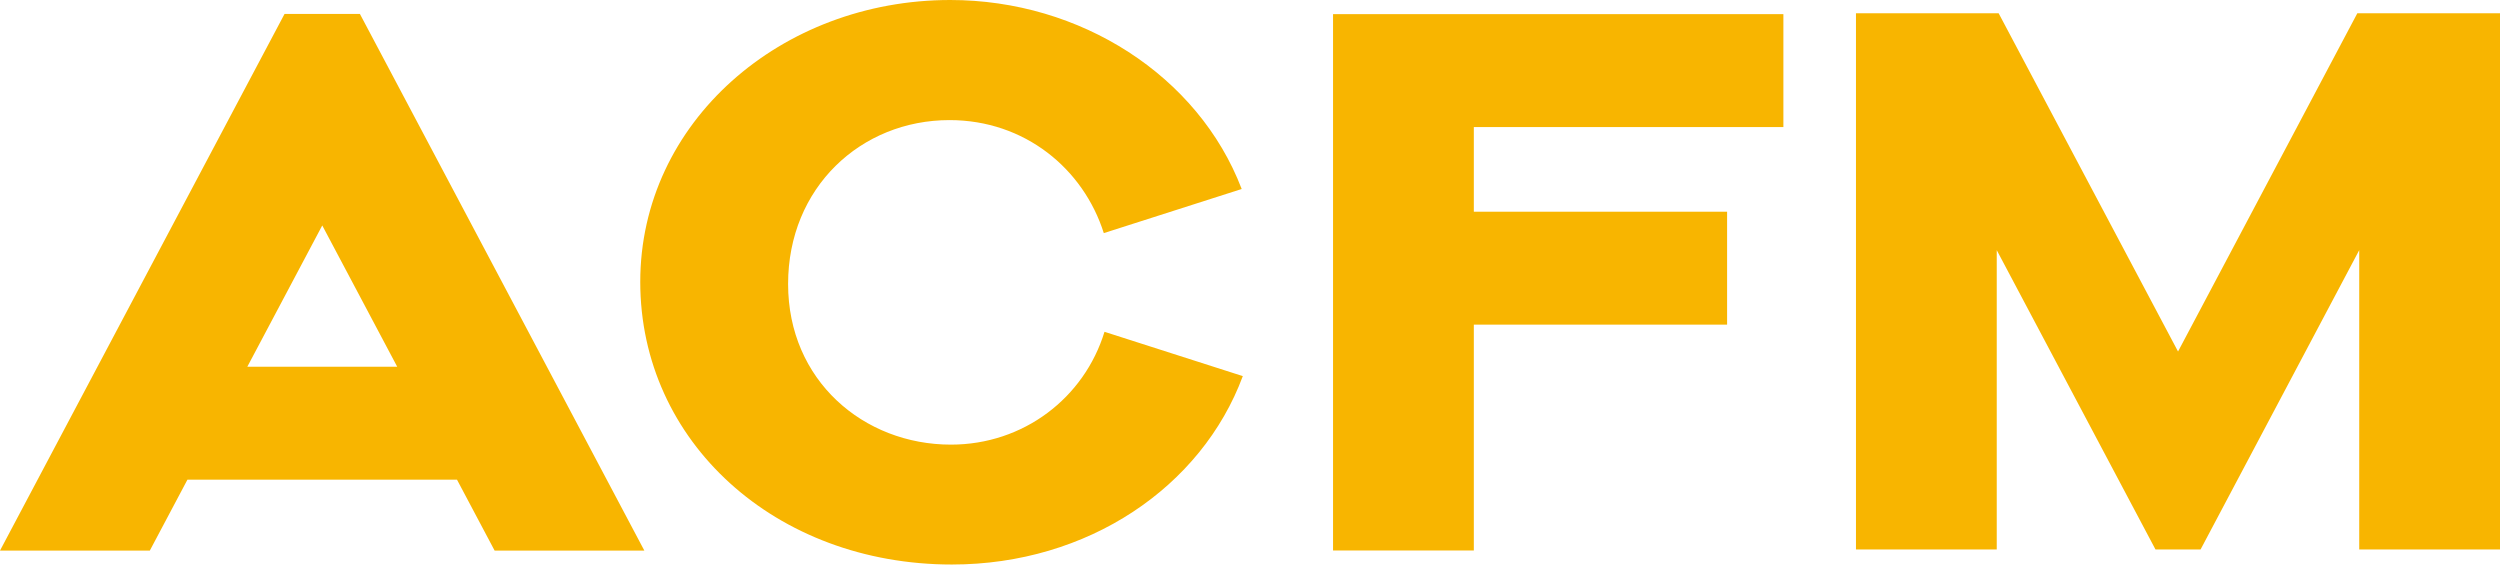 <svg width="155" height="35" viewBox="0 0 155 35" fill="none" xmlns="http://www.w3.org/2000/svg">
<g clip-path="url(#clip0_100_2)">
<path d="M110.57 7.878V0.877H91.377H82.649V34.13H91.377V20.127H107.08V13.126H91.377V7.878H110.57Z" fill="#F8B500"/>
<path d="M155 0.821H154.058H146.155L135.038 21.794L123.915 0.821H116.012H115.07V34.068H123.798V15.509L133.641 34.068H136.435L146.272 15.509V34.068H155V0.821Z" fill="#F8B500"/>
<path d="M76.98 11.706C74.296 4.692 66.983 0 58.914 0C48.431 0 39.696 7.575 39.696 17.478C39.696 27.381 48.074 35 59.018 35C67.433 35 74.499 30.203 77.054 23.319L68.479 20.572C67.223 24.671 63.456 27.567 58.957 27.567C53.546 27.567 48.862 23.591 48.862 17.608C48.862 11.626 53.38 7.446 58.87 7.446C63.542 7.446 67.174 10.471 68.436 14.453L76.986 11.718L76.98 11.706Z" fill="#F8B500"/>
<path d="M24.622 22.739H15.333L19.98 13.978L24.628 22.739H24.622ZM39.949 34.136L24.622 5.217L22.314 0.864H17.642L15.333 5.217L0 34.136H9.289L11.621 29.74H28.334L30.666 34.136H39.955H39.949Z" fill="#F8B500"/>
</g>
<defs>
<clipPath id="clip0_100_2">
<rect width="155" height="35" fill="white"/>
</clipPath>
</defs>
</svg>

